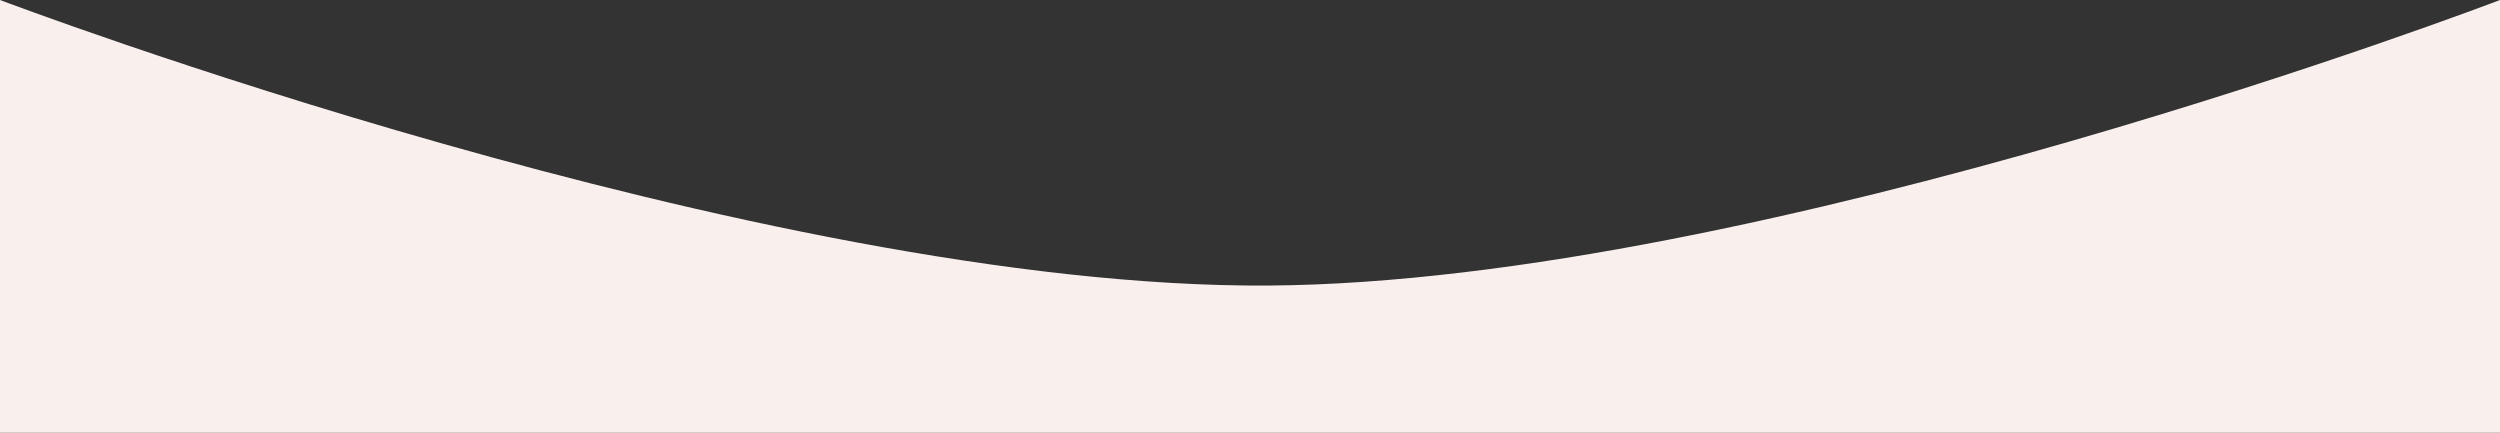 <?xml version="1.0" encoding="UTF-8"?> <svg xmlns="http://www.w3.org/2000/svg" width="1554" height="269" viewBox="0 0 1554 269" fill="none"><rect x="0" y="0" width="1554" height="269" fill="#333333" stroke="none"/> <path d="M0 0C0 0 472.872 179.529 788.5 177.5C1095.37 175.527 1554 0 1554 0V269H0V0Z" fill="#F9F0EE"></path> </svg> 